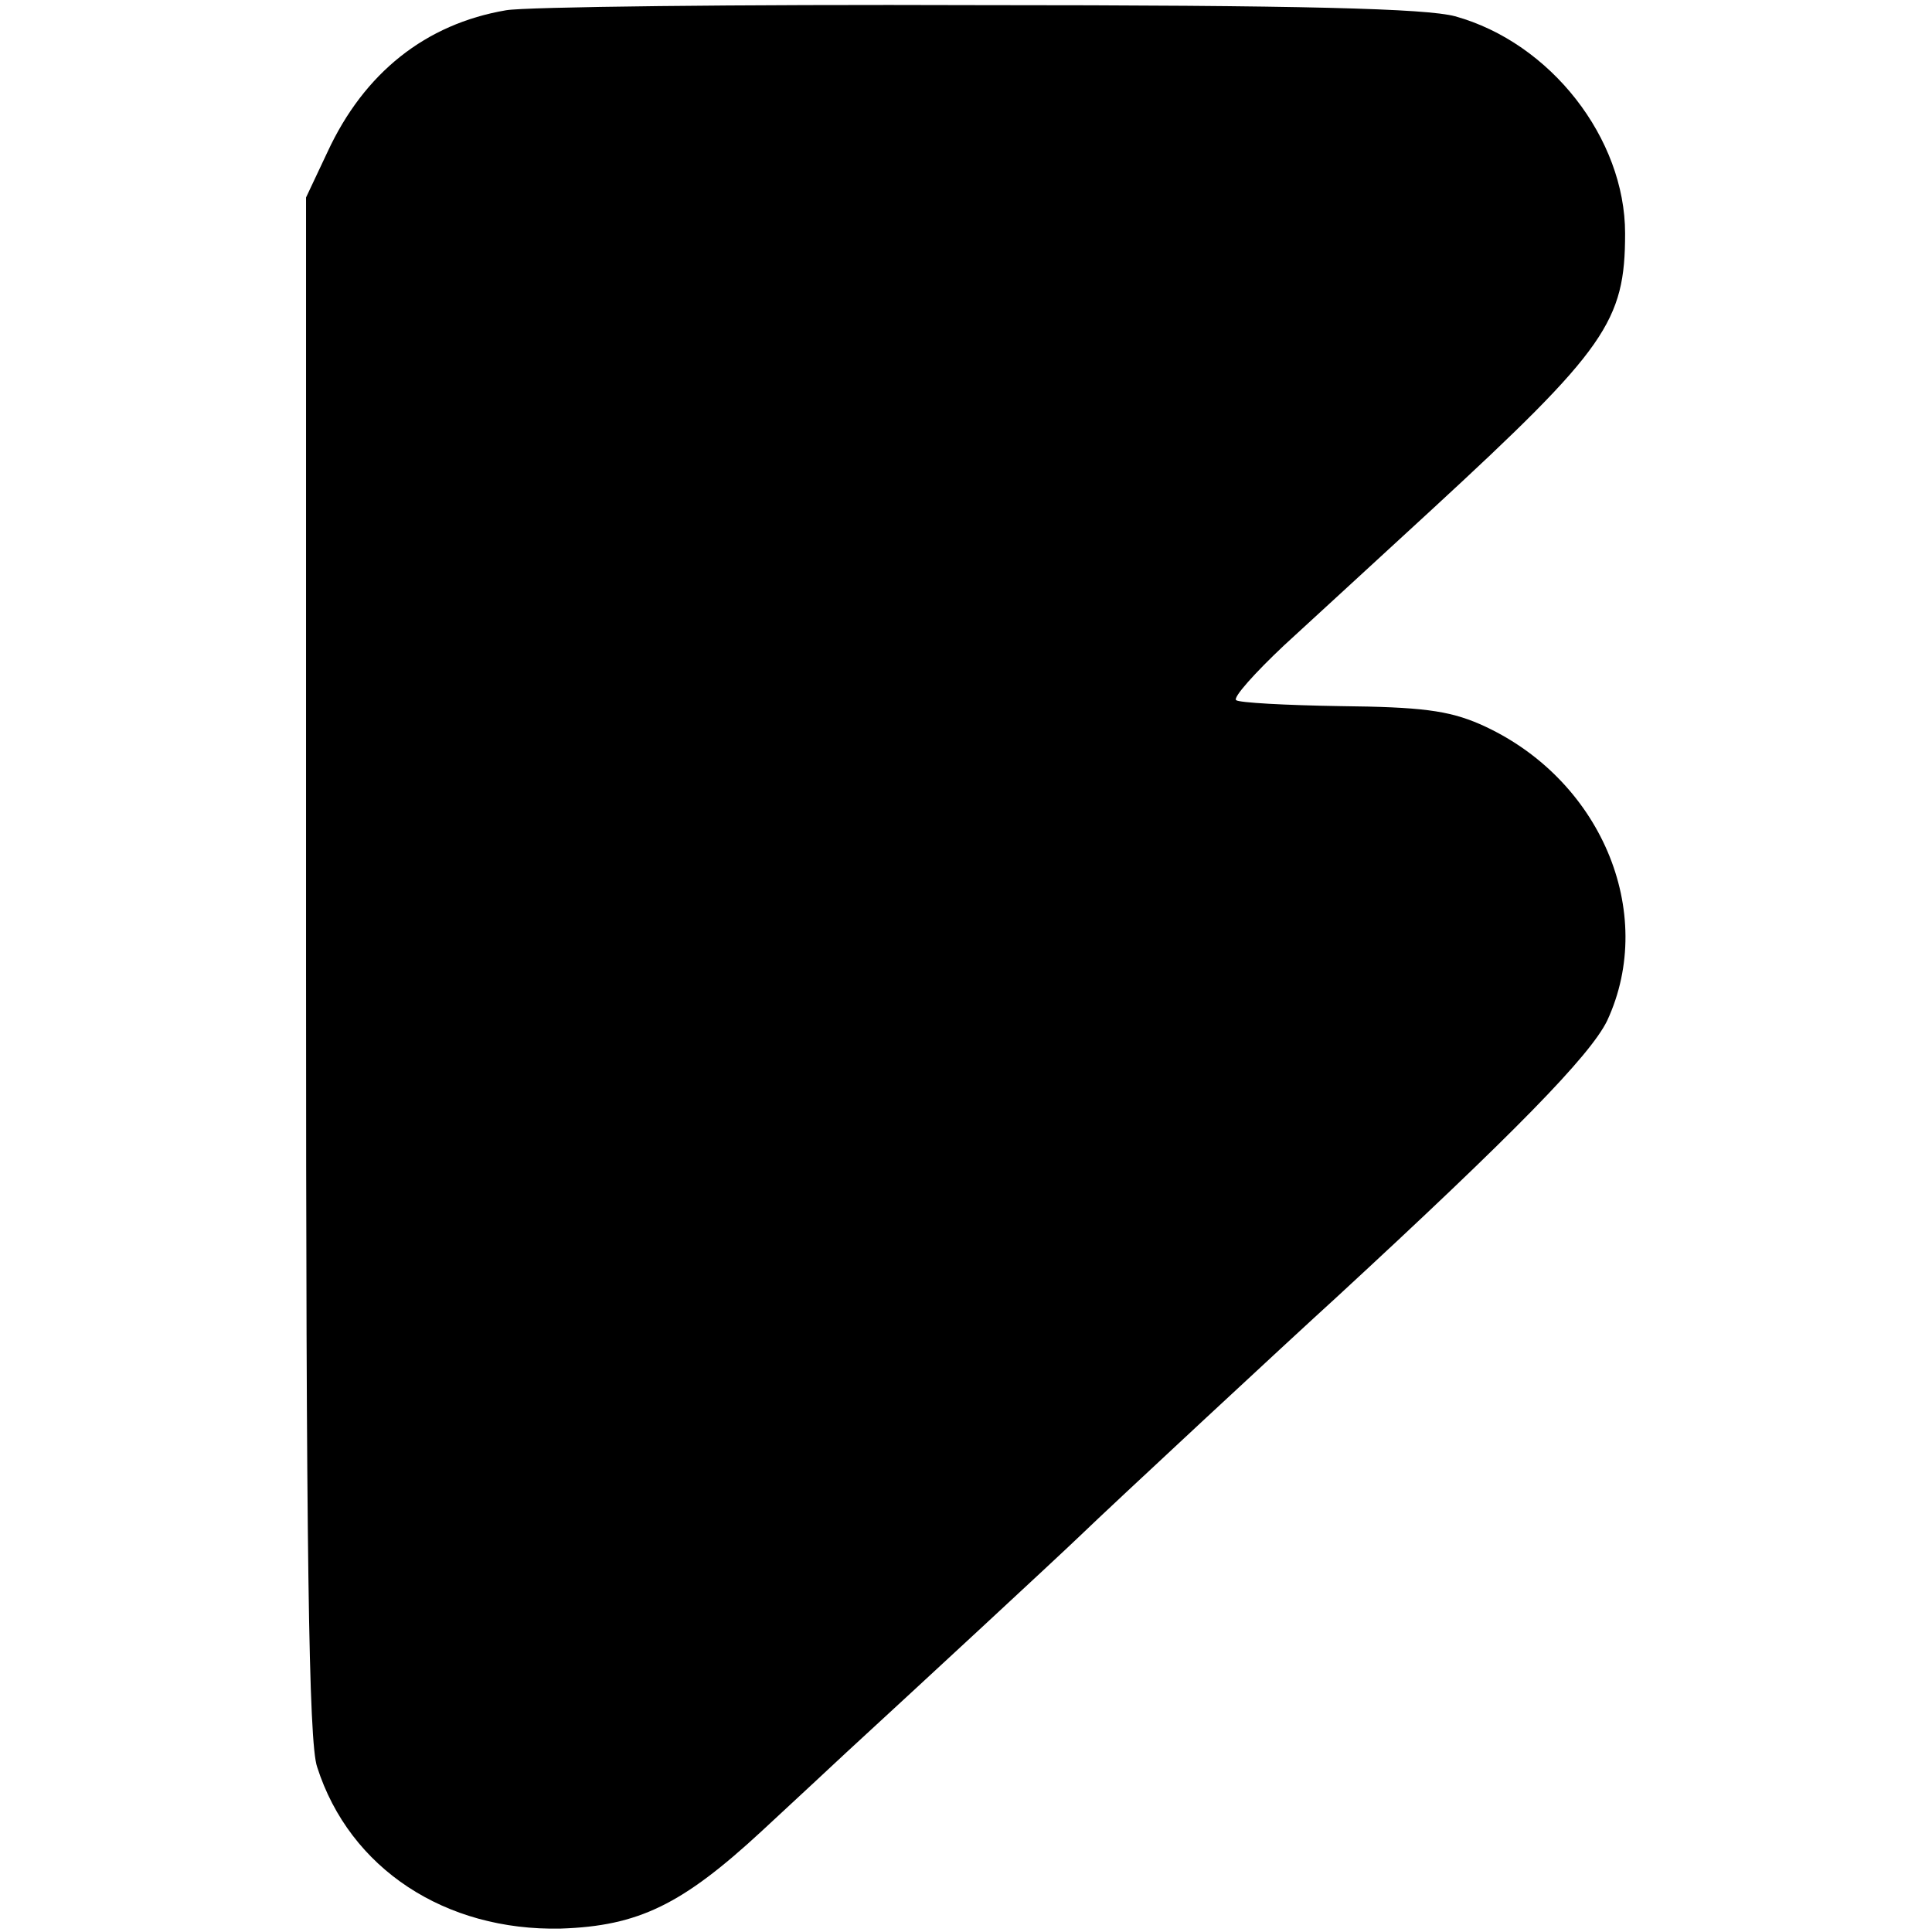 <?xml version="1.0" standalone="no"?>
<!DOCTYPE svg PUBLIC "-//W3C//DTD SVG 20010904//EN"
 "http://www.w3.org/TR/2001/REC-SVG-20010904/DTD/svg10.dtd">
<svg version="1.0" xmlns="http://www.w3.org/2000/svg"
 width="226pt" height="226pt" viewBox="0 0 226 226"
 preserveAspectRatio="xMidYMid meet">
<g transform="translate(0,226) scale(0.1,-0.1)"
fill="#000000" stroke="none">
<path d="M592 2248 c-94 -16 -166 -73 -209 -166 l-25 -53 0 -899 c0 -683 3
-909 13 -937 38 -119 150 -192 285 -189 91 3 142 28 235 114 40 37 84 78 99
92 87 80 248 229 275 255 32 31 244 228 299 278 207 191 296 282 316 323 59
127 -8 285 -149 347 -37 16 -69 20 -163 21 -64 1 -119 4 -122 7 -4 3 22 32 56
64 35 32 112 103 173 159 204 188 226 220 226 323 0 111 -87 223 -199 254 -34
9 -176 13 -558 13 -282 1 -530 -2 -552 -6z"/>
</g>
</svg>
